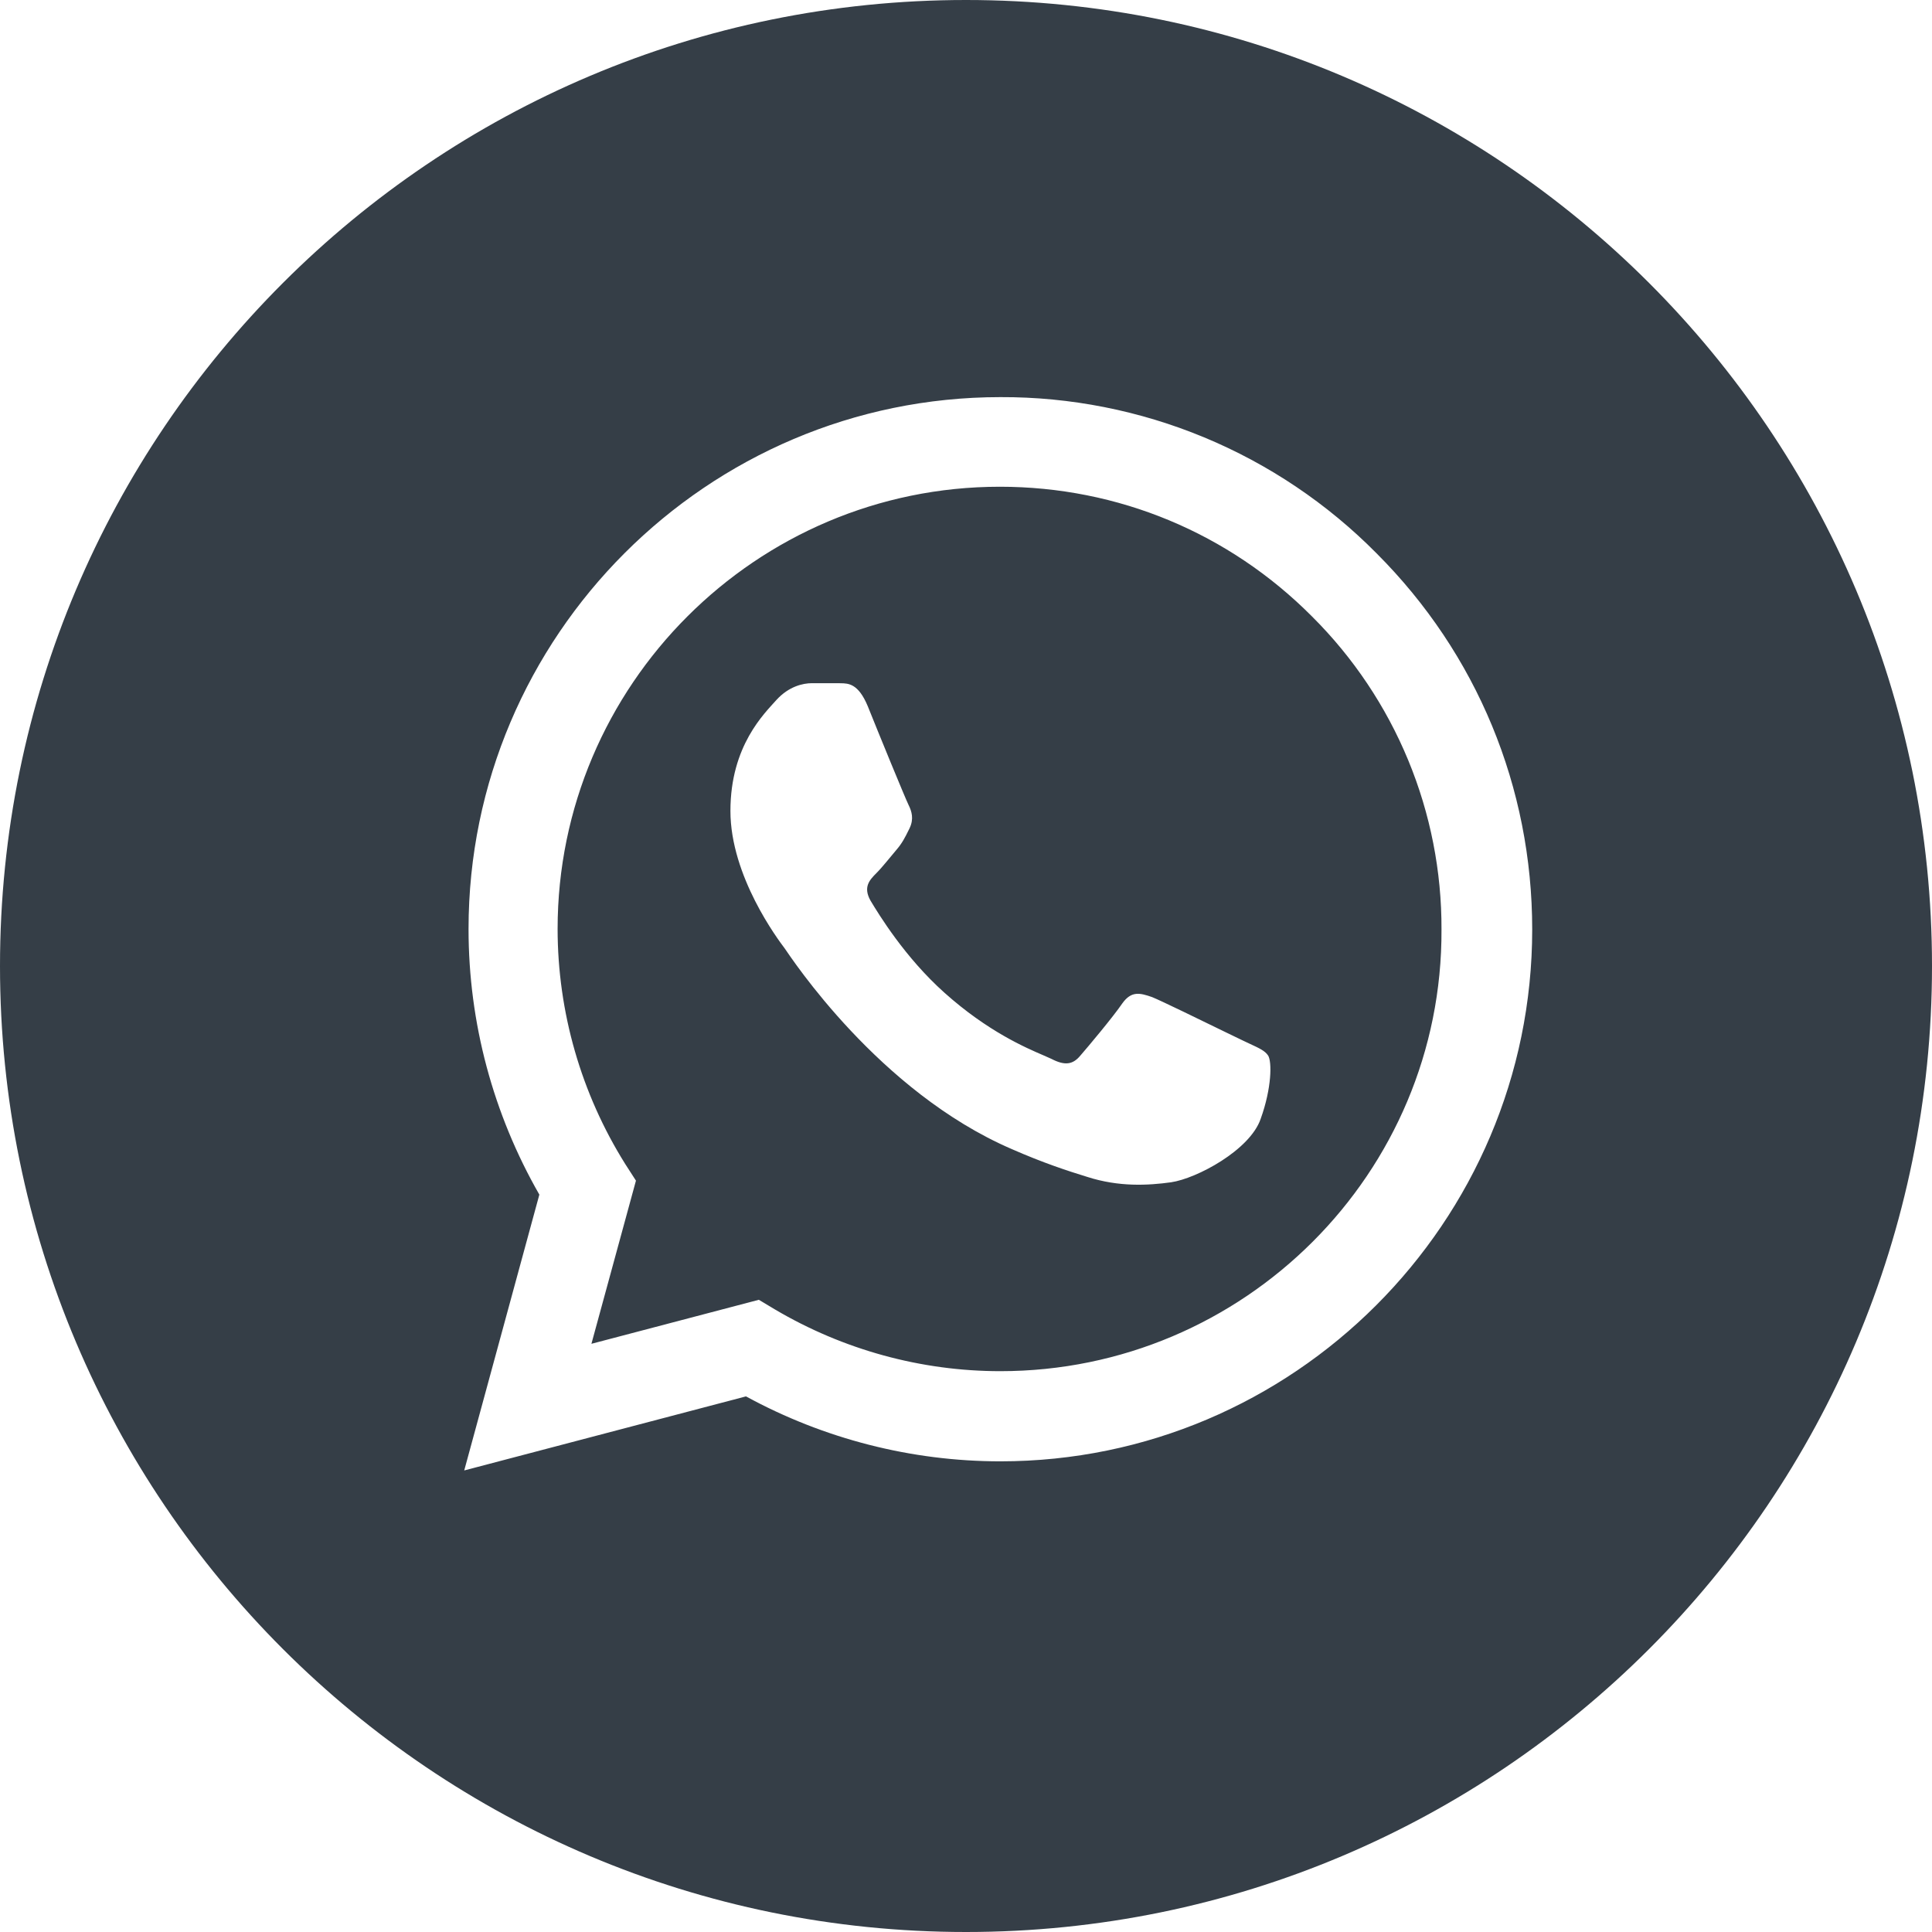 <?xml version="1.0" encoding="UTF-8"?> <svg xmlns="http://www.w3.org/2000/svg" width="60" height="60" viewBox="0 0 60 60" fill="none"><path fill-rule="evenodd" clip-rule="evenodd" d="M30 60C46.568 60 60 46.568 60 30C60 13.432 46.568 0 30 0C13.432 0 0 13.432 0 30C0 46.568 13.432 60 30 60ZM37.397 13.583C39.402 14.416 41.223 15.64 42.75 17.184C45.867 20.3 47.584 24.45 47.584 28.866C47.584 37.967 40.167 45.383 31.067 45.383C28.301 45.383 25.584 44.684 23.167 43.366L14.417 45.666L16.75 37.1C15.317 34.6 14.551 31.767 14.551 28.85C14.551 19.75 21.967 12.333 31.067 12.333C33.239 12.325 35.391 12.751 37.397 13.583ZM24.067 40.666C26.184 41.916 28.601 42.583 31.067 42.583C38.634 42.583 44.801 36.434 44.767 28.866C44.773 27.061 44.422 25.273 43.732 23.605C43.043 21.938 42.029 20.423 40.75 19.149C38.167 16.55 34.717 15.116 31.051 15.116C23.483 15.116 17.317 21.283 17.317 28.85C17.319 31.432 18.047 33.961 19.417 36.149L19.75 36.666L18.367 41.733L23.567 40.366L24.067 40.666ZM38.063 32.056L38.601 32.316L38.83 32.424C39.111 32.554 39.29 32.637 39.384 32.783C39.5 32.967 39.5 33.783 39.15 34.75C38.817 35.717 37.167 36.6 36.367 36.717C35.65 36.816 34.75 36.866 33.767 36.55C33.167 36.366 32.4 36.116 31.417 35.684C27.283 33.899 24.567 29.733 24.367 29.45C24.167 29.184 22.684 27.217 22.684 25.184C22.684 23.149 23.75 22.149 24.117 21.733C24.5 21.316 24.934 21.217 25.217 21.217H26.017L26.107 21.219C26.348 21.222 26.656 21.226 26.95 21.934C27.283 22.767 28.117 24.8 28.217 25C28.317 25.2 28.384 25.434 28.25 25.717L28.222 25.774C28.105 26.011 28.019 26.184 27.834 26.399C27.634 26.633 27.4 26.934 27.217 27.116C27 27.333 26.801 27.55 27.033 27.967C27.283 28.383 28.101 29.733 29.334 30.833C30.676 32.033 31.848 32.535 32.418 32.78C32.513 32.821 32.591 32.855 32.65 32.883C33.067 33.1 33.317 33.066 33.551 32.783C33.783 32.517 34.567 31.583 34.851 31.166C35.134 30.767 35.4 30.833 35.783 30.967C36.062 31.08 37.3 31.684 38.063 32.056Z" fill="#353E47"></path></svg> 